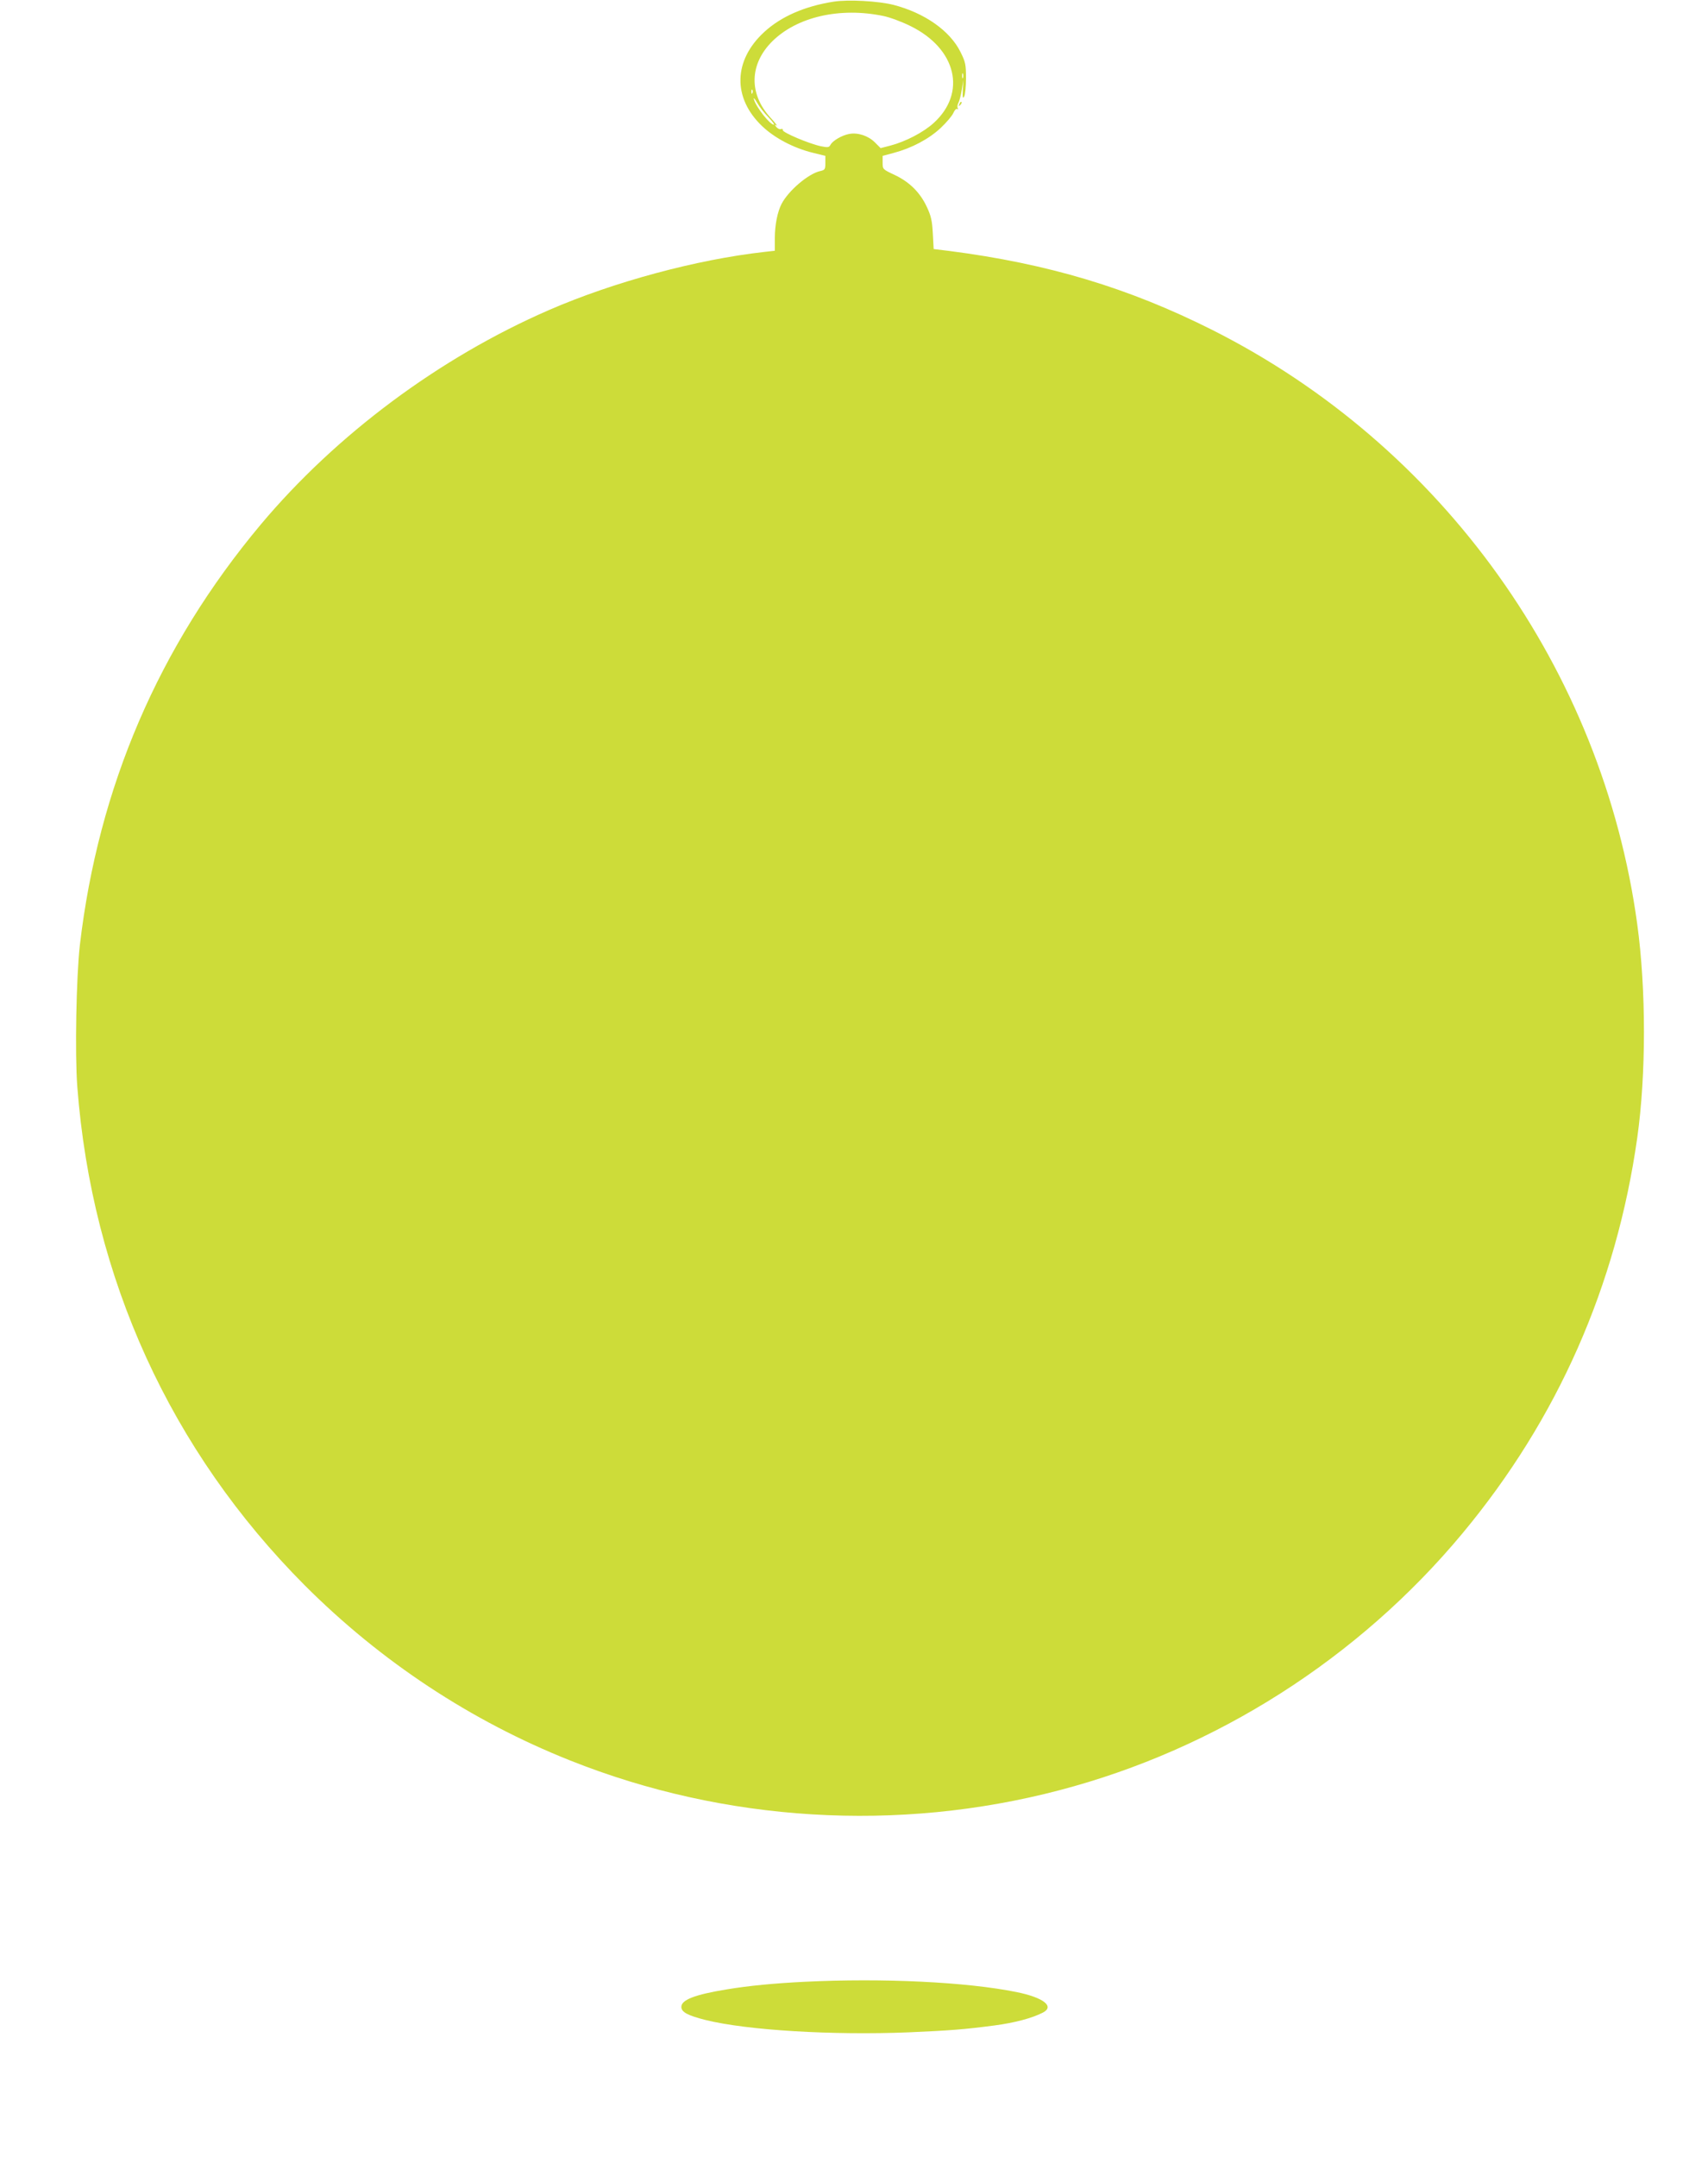 <?xml version="1.0" standalone="no"?>
<!DOCTYPE svg PUBLIC "-//W3C//DTD SVG 20010904//EN"
 "http://www.w3.org/TR/2001/REC-SVG-20010904/DTD/svg10.dtd">
<svg version="1.0" xmlns="http://www.w3.org/2000/svg"
 width="1014pt" height="1280pt" viewBox="0 0 1014 1280"
 preserveAspectRatio="xMidYMid meet">
<g transform="translate(0,1280) scale(0.1,-0.1)"
fill="#cddc39" stroke="none">
<path d="M4948 12790 c-171 -27 -311 -88 -411 -180 -183 -168 -189 -390 -13
-558 74 -71 188 -131 303 -159 l73 -18 0 -42 c0 -38 -3 -42 -30 -48 -70 -15
-189 -116 -230 -195 -24 -46 -40 -125 -40 -202 l0 -76 -62 -7 c-402 -45 -895
-178 -1279 -345 -651 -283 -1264 -740 -1712 -1274 -604 -722 -963 -1556 -1073
-2496 -21 -185 -30 -645 -15 -840 87 -1136 553 -2158 1350 -2958 452 -452 986
-805 1577 -1040 916 -365 1945 -428 2904 -176 929 243 1776 783 2393 1525 564
678 913 1469 1037 2347 53 375 53 880 0 1267 -206 1512 -1157 2840 -2525 3528
-496 249 -972 392 -1561 468 l-91 11 -5 93 c-4 76 -11 105 -36 158 -40 85
-102 147 -191 189 -70 33 -71 33 -71 73 l0 40 67 18 c105 28 206 81 277 147
35 33 69 73 76 90 7 16 17 27 23 23 6 -3 7 -1 3 5 -4 6 -2 21 4 32 6 11 15 46
20 78 l9 57 -3 -58 c-2 -46 0 -55 8 -40 6 10 11 59 11 108 0 82 -3 97 -33 157
-62 125 -212 231 -397 279 -91 23 -270 33 -357 19z m297 -85 c39 -8 111 -35
161 -60 272 -134 334 -395 138 -574 -61 -56 -167 -111 -258 -135 l-58 -15 -34
34 c-39 39 -101 60 -153 50 -43 -8 -98 -40 -111 -65 -8 -15 -15 -16 -56 -8
-71 15 -229 82 -227 96 2 6 -3 9 -11 6 -7 -3 -19 3 -27 12 -12 16 -12 17 1 9
8 -5 -8 17 -37 48 -128 141 -124 316 11 451 147 146 402 205 661 151z m472
-367 c-3 -7 -5 -2 -5 12 0 14 2 19 5 13 2 -7 2 -19 0 -25z m-1250 -90 c-3 -8
-6 -5 -6 6 -1 11 2 17 5 13 3 -3 4 -12 1 -19z m96 -145 c23 -24 37 -43 31 -43
-23 0 -106 105 -118 150 -4 14 4 6 19 -20 14 -25 45 -64 68 -87z"/>
<path d="M5696 12183 c-6 -14 -5 -15 5 -6 7 7 10 15 7 18 -3 3 -9 -2 -12 -12z"/>
<path d="M4775 1039 c-180 -9 -327 -23 -460 -45 -190 -31 -270 -62 -270 -104
0 -31 38 -51 145 -78 247 -61 752 -91 1203 -73 249 11 329 17 512 41 121 16
224 44 286 76 72 37 3 90 -156 122 -296 60 -793 84 -1260 61z"/>
</g>
</svg>
